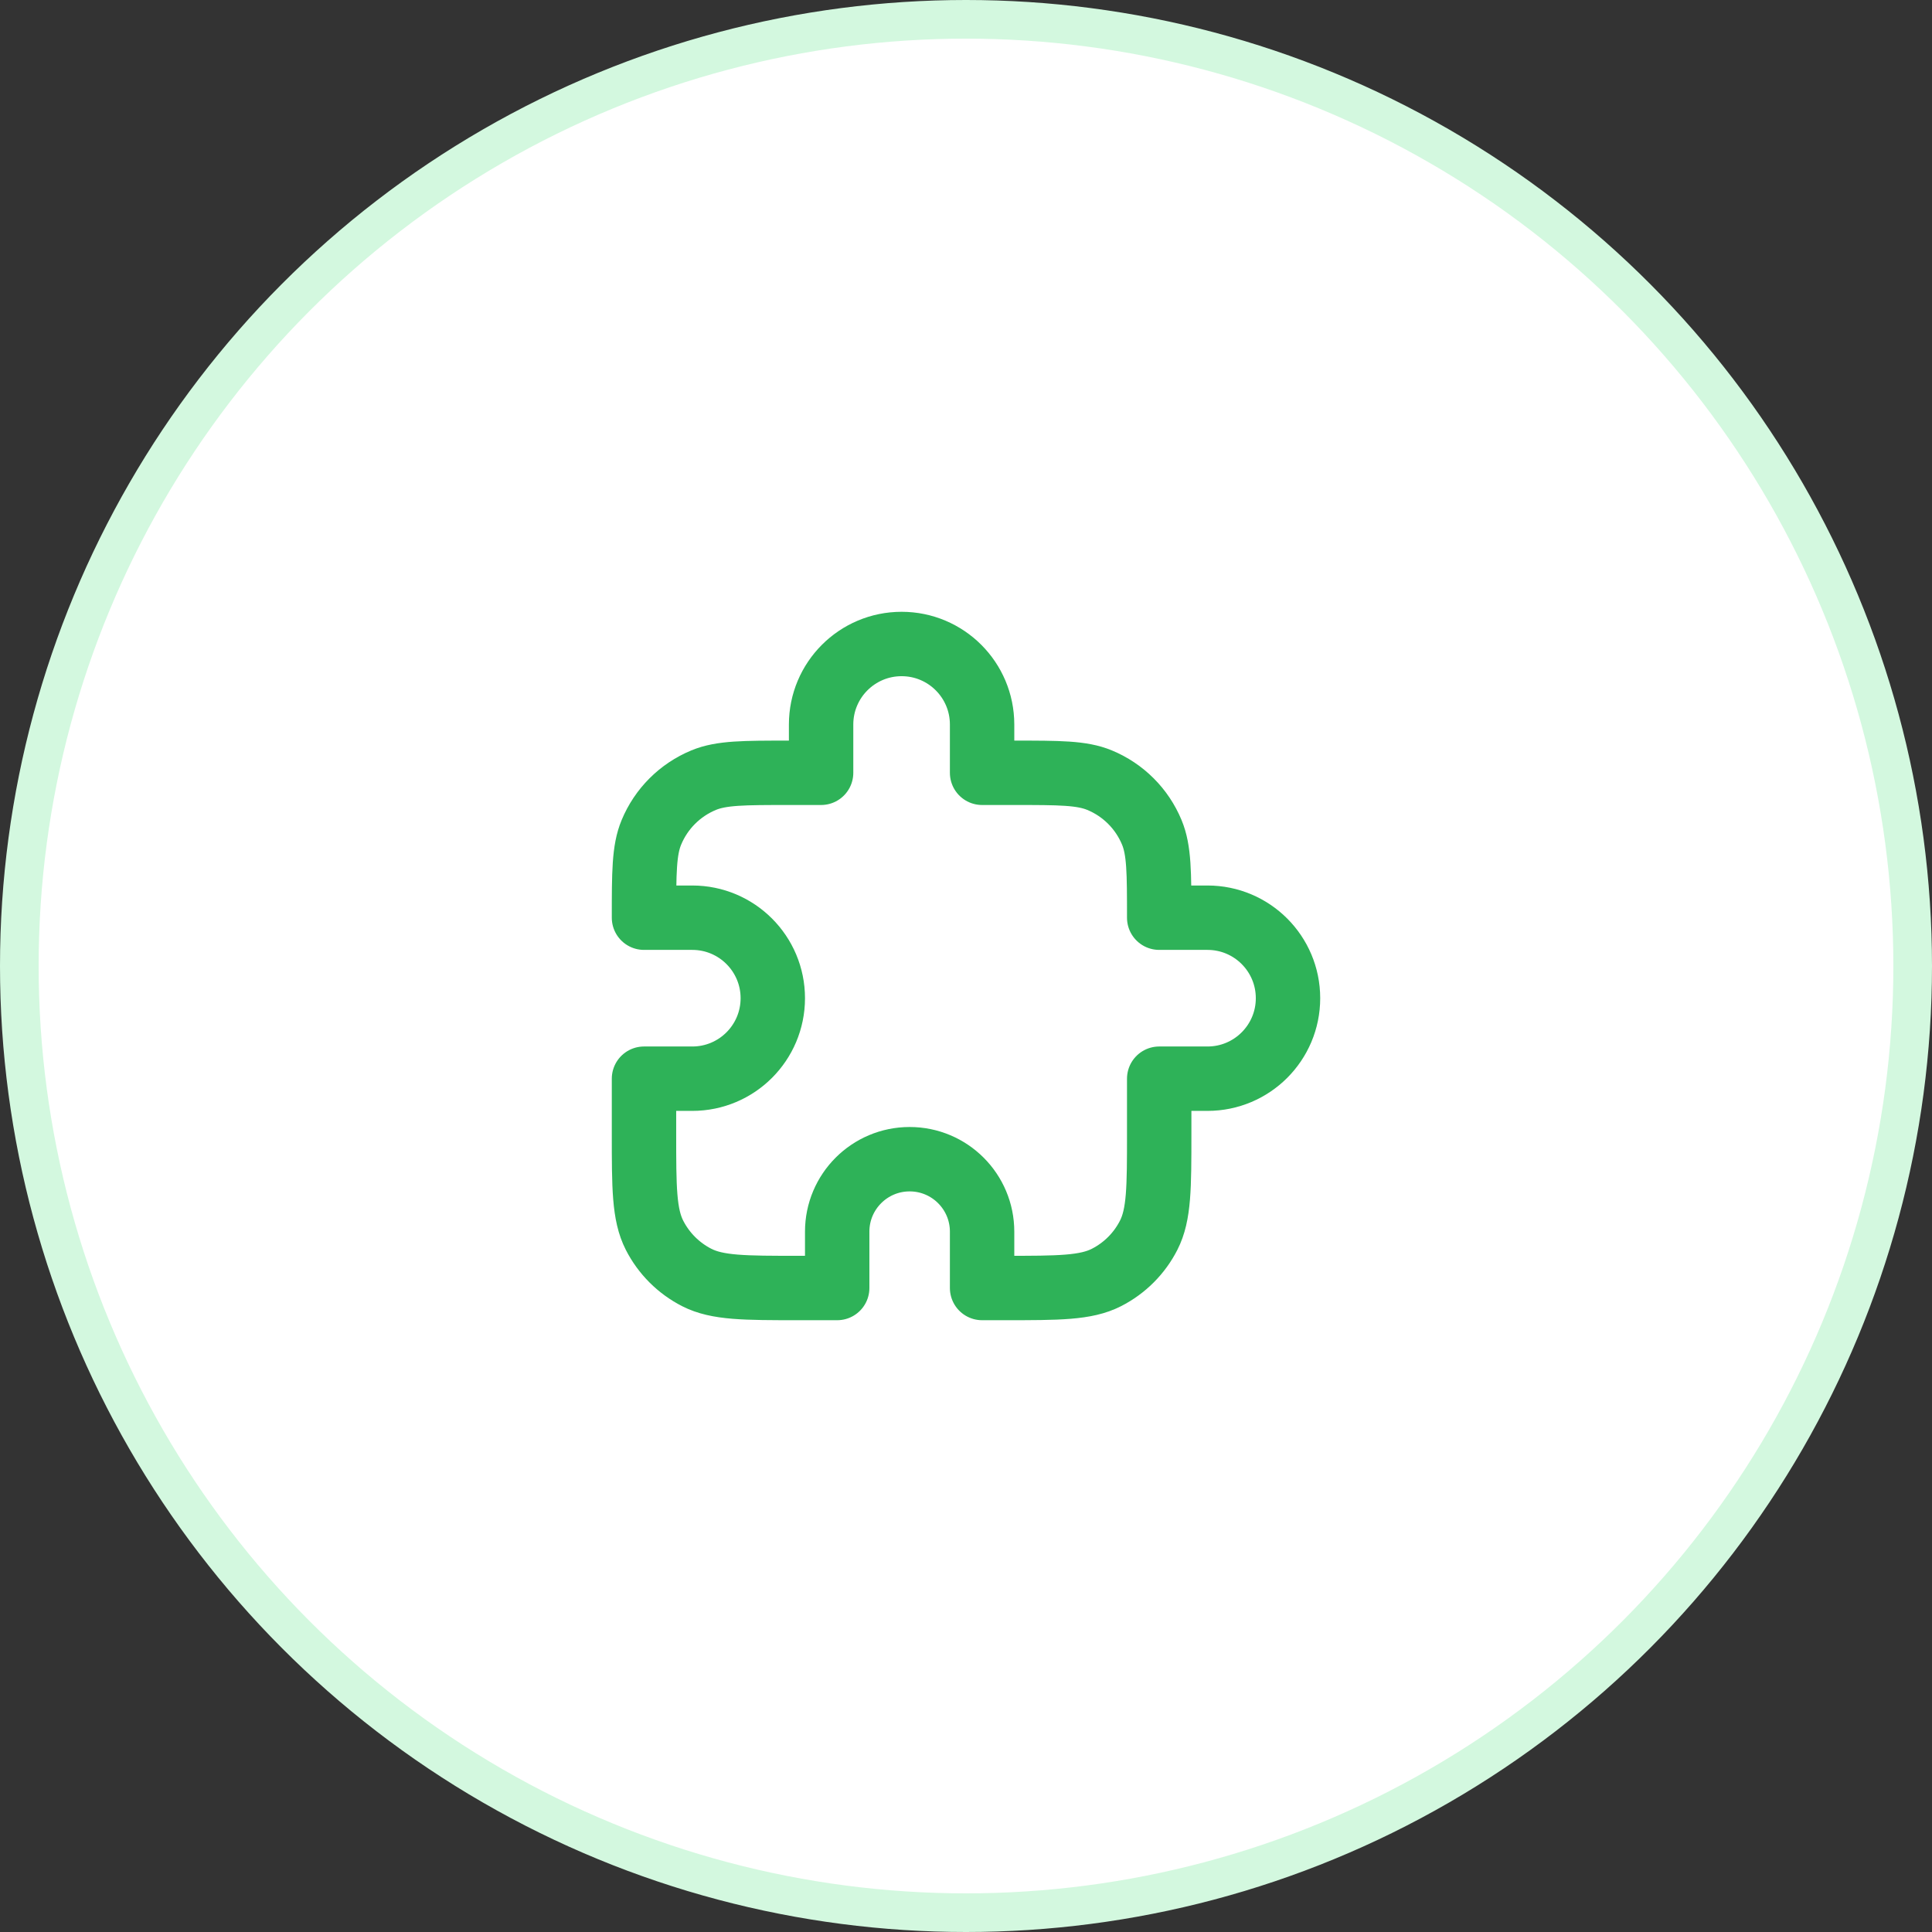 <svg xmlns="http://www.w3.org/2000/svg" width="100" height="100" viewBox="0 0 100 100" fill="none"><rect x="0" y="0" width="100" height="100" fill="#333333" stroke="none"/><circle cx="50" cy="50" r="49" fill="white" stroke="#D3F8DF" stroke-width="2"></circle><path d="M42.5 37.5C42.5 35.199 44.365 33.333 46.667 33.333C48.968 33.333 50.833 35.199 50.833 37.5V40H52.5C54.83 40 55.995 40 56.913 40.381C58.139 40.888 59.112 41.861 59.619 43.087C60 44.005 60 45.17 60 47.5H62.5C64.801 47.5 66.667 49.365 66.667 51.667C66.667 53.968 64.801 55.833 62.5 55.833H60V58.667C60 61.467 60 62.867 59.455 63.937C58.976 64.877 58.211 65.642 57.27 66.122C56.2 66.667 54.8 66.667 52 66.667H50.833V63.75C50.833 61.679 49.154 60 47.083 60C45.012 60 43.333 61.679 43.333 63.75V66.667H41.333C38.533 66.667 37.133 66.667 36.063 66.122C35.123 65.642 34.358 64.877 33.878 63.937C33.333 62.867 33.333 61.467 33.333 58.667V55.833H35.833C38.134 55.833 40 53.968 40 51.667C40 49.365 38.134 47.5 35.833 47.5H33.333C33.333 45.17 33.333 44.005 33.714 43.087C34.221 41.861 35.195 40.888 36.42 40.381C37.339 40 38.504 40 40.833 40H42.5V37.5Z" stroke="#2EB258" stroke-width="3.333" stroke-linecap="round" stroke-linejoin="round"></path></svg>